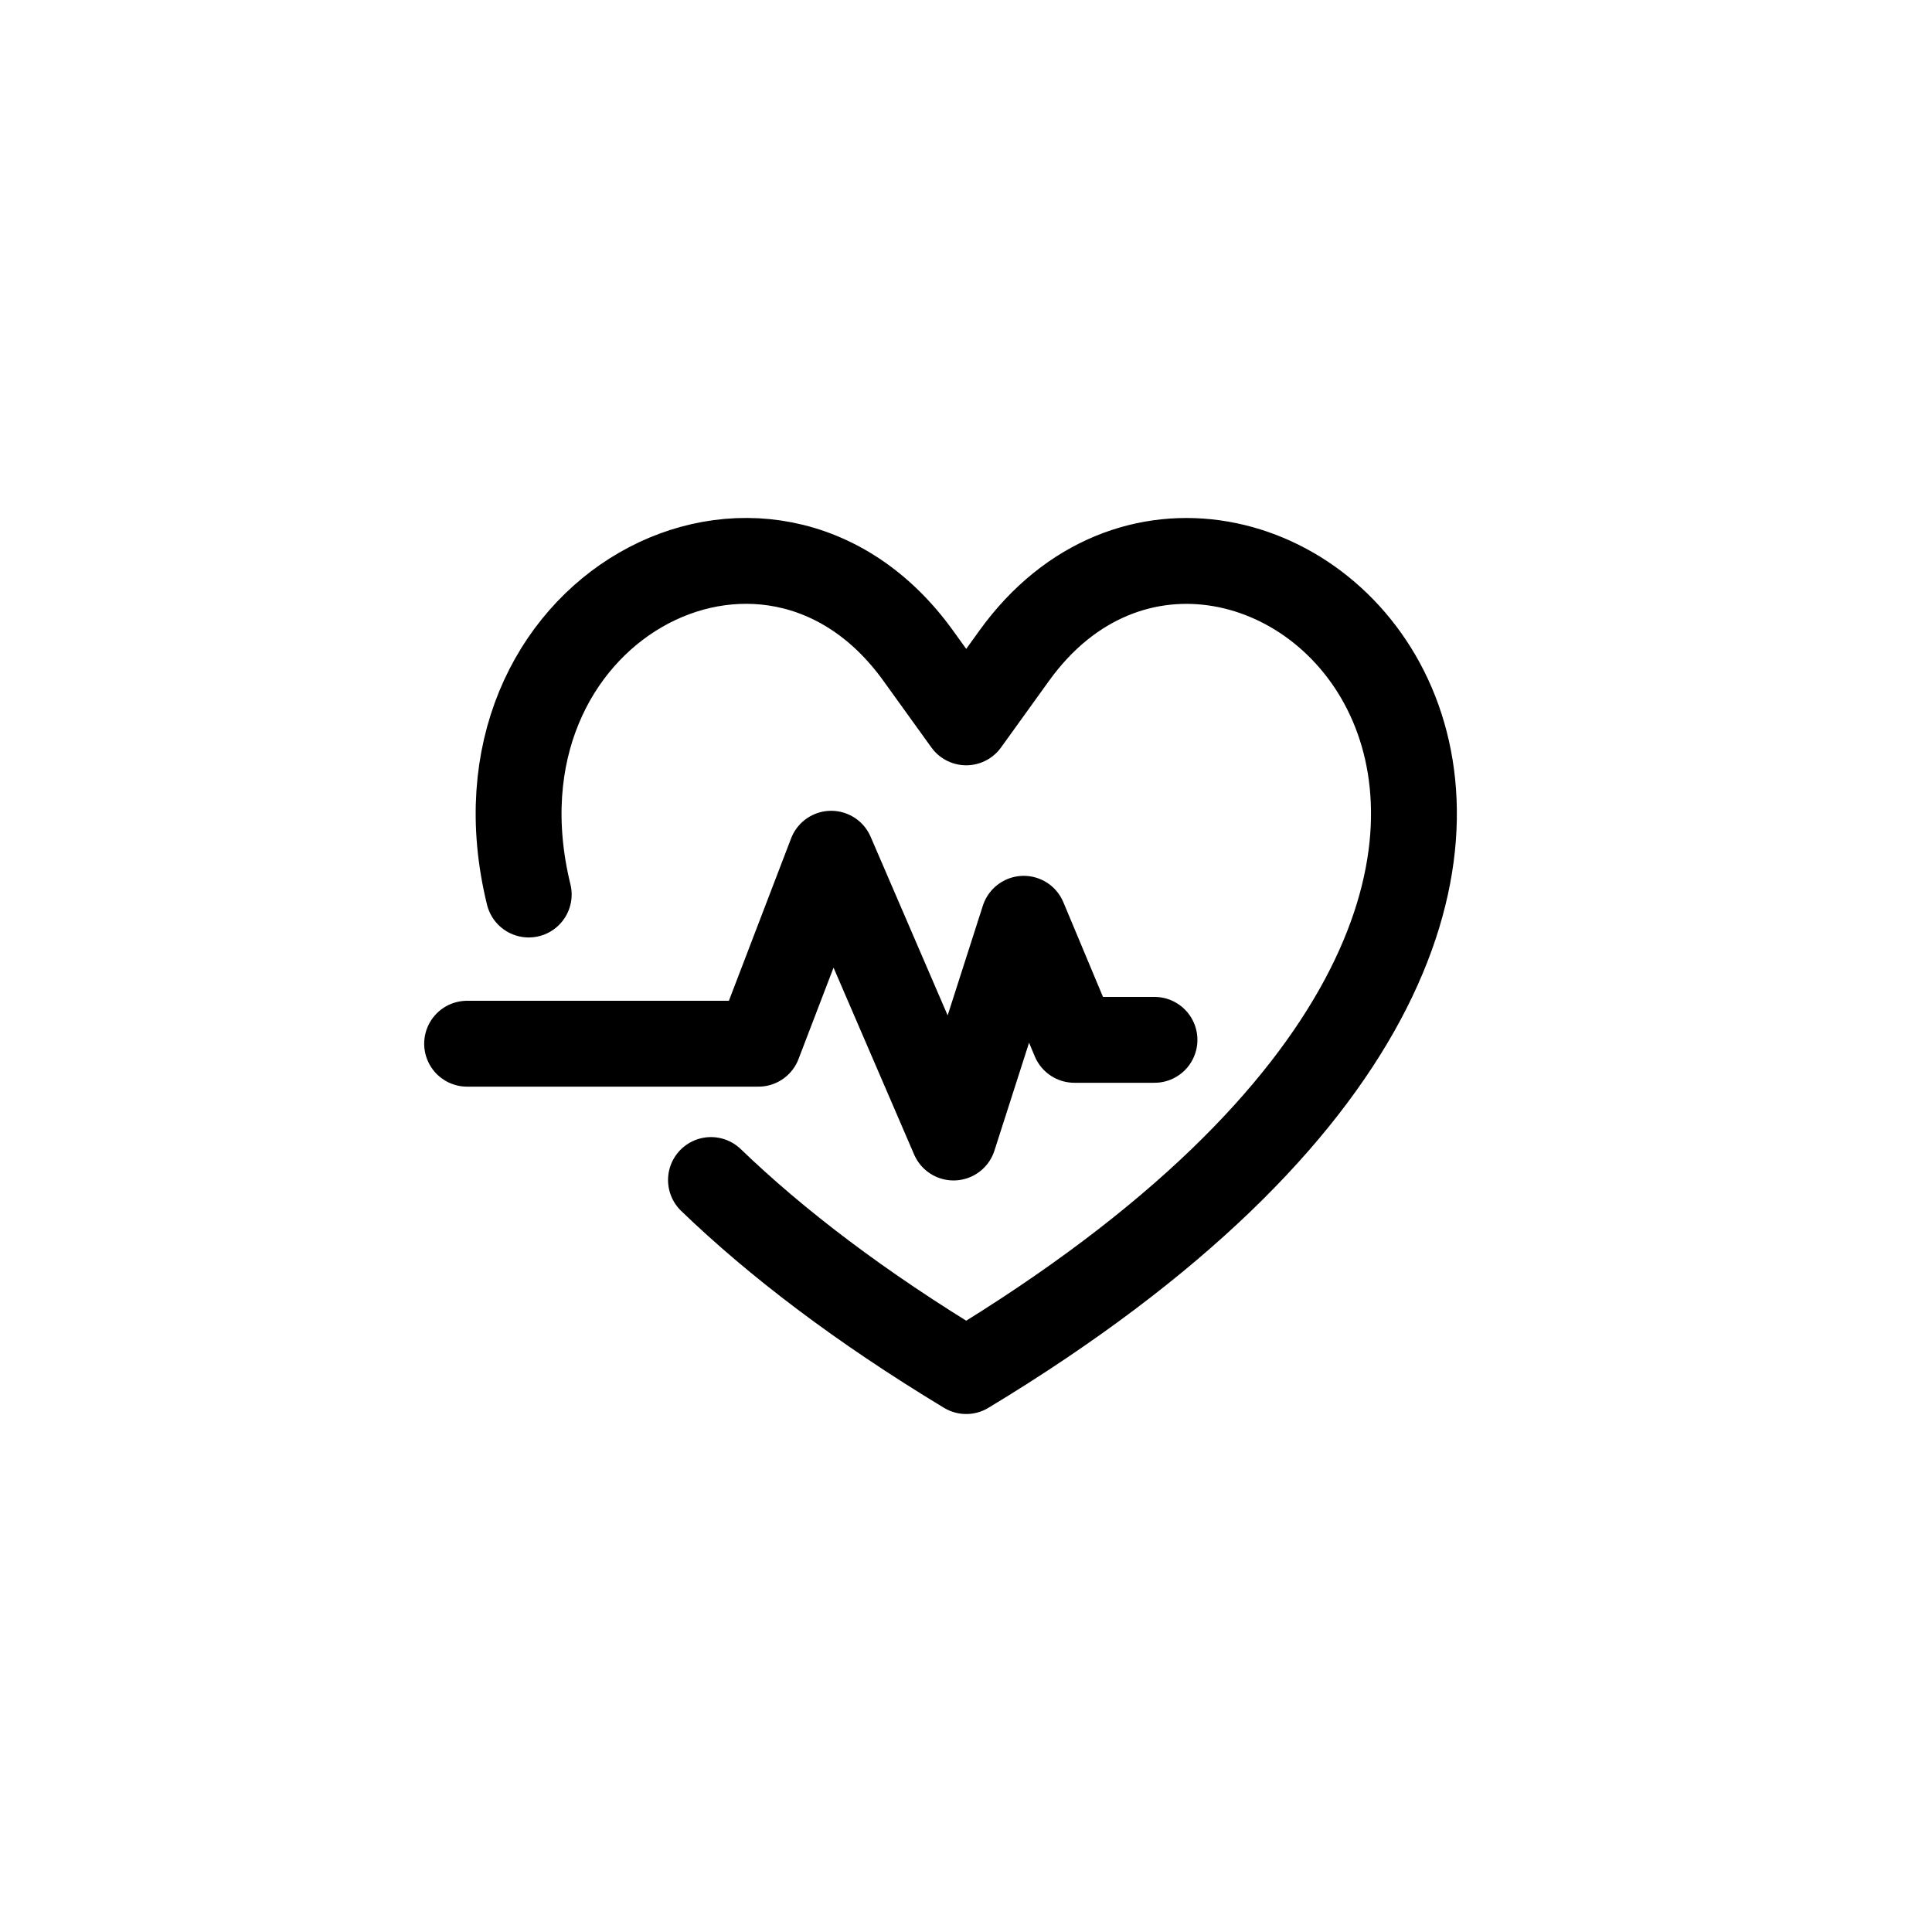 <?xml version="1.0" encoding="UTF-8"?>
<svg id="Ebene_1" data-name="Ebene 1" xmlns="http://www.w3.org/2000/svg" viewBox="0 0 90 90">
  <defs>
    <style>
      .cls-1 {
        fill: none;
        fill-rule: evenodd;
        stroke: #000;
        stroke-linecap: round;
        stroke-linejoin: round;
        stroke-width: 4px;
      }
    </style>
  </defs>
  <path class="cls-1" d="M33.12,54.97c3.03,2.92,6.94,5.91,11.89,8.9h0c39.47-23.85,12.71-47.85,2.24-33.33l-2.24,3.11h0s-2.24-3.11-2.24-3.11c-7.02-9.75-21.39-2.14-18.14,11.13"/>
  <polyline class="cls-1" points="21.76 48.62 35.33 48.62 38.72 39.77 44.42 52.99 47.69 42.8 50.05 48.44 53.78 48.44"/>
</svg>
